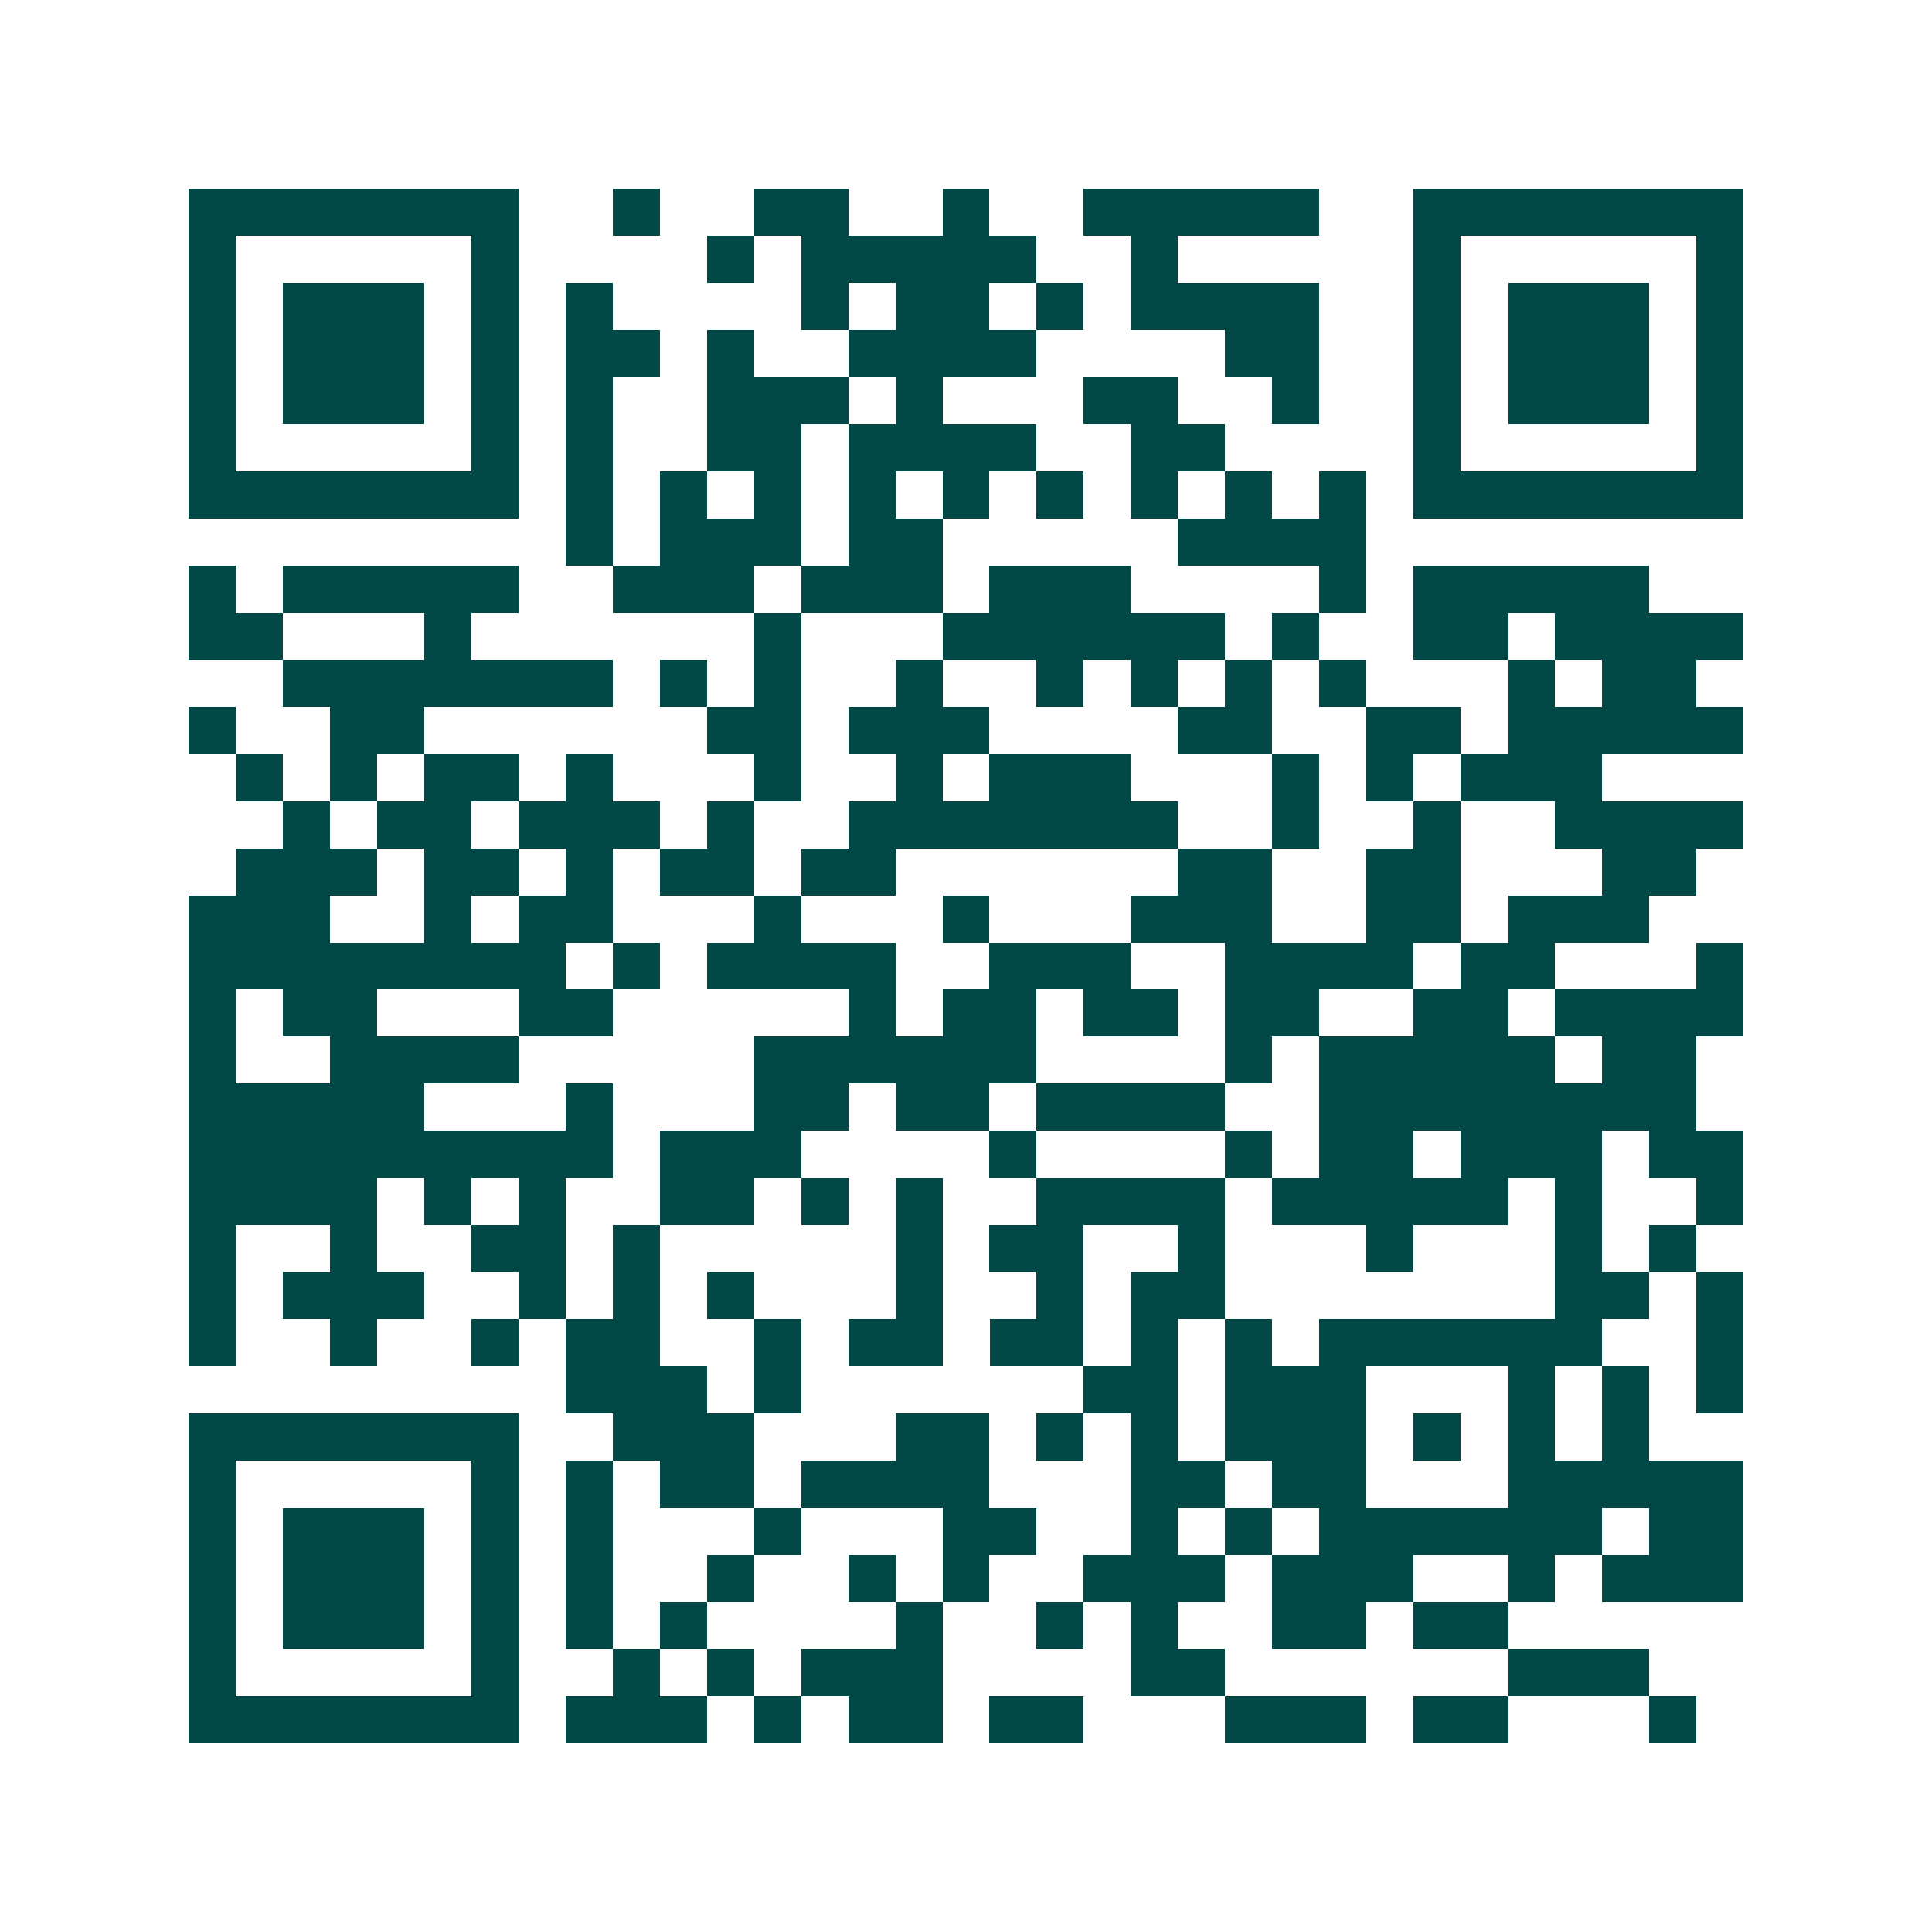 <svg xmlns="http://www.w3.org/2000/svg" width="200" height="200" viewBox="0 0 41 41" shape-rendering="crispEdges"><path fill="#ffffff" d="M0 0h41v41H0z"/><path stroke="#014847" d="M4 4.5h7m2 0h1m2 0h2m2 0h1m2 0h5m2 0h7M4 5.5h1m5 0h1m4 0h1m1 0h5m2 0h1m5 0h1m5 0h1M4 6.5h1m1 0h3m1 0h1m1 0h1m4 0h1m1 0h2m1 0h1m1 0h4m2 0h1m1 0h3m1 0h1M4 7.5h1m1 0h3m1 0h1m1 0h2m1 0h1m2 0h4m4 0h2m2 0h1m1 0h3m1 0h1M4 8.5h1m1 0h3m1 0h1m1 0h1m2 0h3m1 0h1m3 0h2m2 0h1m2 0h1m1 0h3m1 0h1M4 9.5h1m5 0h1m1 0h1m2 0h2m1 0h4m2 0h2m4 0h1m5 0h1M4 10.5h7m1 0h1m1 0h1m1 0h1m1 0h1m1 0h1m1 0h1m1 0h1m1 0h1m1 0h1m1 0h7M12 11.5h1m1 0h3m1 0h2m5 0h4M4 12.5h1m1 0h5m2 0h3m1 0h3m1 0h3m4 0h1m1 0h5M4 13.5h2m3 0h1m6 0h1m3 0h6m1 0h1m2 0h2m1 0h4M6 14.5h7m1 0h1m1 0h1m2 0h1m2 0h1m1 0h1m1 0h1m1 0h1m3 0h1m1 0h2M4 15.5h1m2 0h2m6 0h2m1 0h3m4 0h2m2 0h2m1 0h5M5 16.5h1m1 0h1m1 0h2m1 0h1m3 0h1m2 0h1m1 0h3m3 0h1m1 0h1m1 0h3M6 17.5h1m1 0h2m1 0h3m1 0h1m2 0h7m2 0h1m2 0h1m2 0h4M5 18.5h3m1 0h2m1 0h1m1 0h2m1 0h2m6 0h2m2 0h2m3 0h2M4 19.5h3m2 0h1m1 0h2m3 0h1m3 0h1m3 0h3m2 0h2m1 0h3M4 20.5h8m1 0h1m1 0h4m2 0h3m2 0h4m1 0h2m3 0h1M4 21.5h1m1 0h2m3 0h2m5 0h1m1 0h2m1 0h2m1 0h2m2 0h2m1 0h4M4 22.5h1m2 0h4m5 0h6m4 0h1m1 0h5m1 0h2M4 23.5h5m3 0h1m3 0h2m1 0h2m1 0h4m2 0h8M4 24.5h9m1 0h3m4 0h1m4 0h1m1 0h2m1 0h3m1 0h2M4 25.5h4m1 0h1m1 0h1m2 0h2m1 0h1m1 0h1m2 0h4m1 0h5m1 0h1m2 0h1M4 26.5h1m2 0h1m2 0h2m1 0h1m5 0h1m1 0h2m2 0h1m3 0h1m3 0h1m1 0h1M4 27.5h1m1 0h3m2 0h1m1 0h1m1 0h1m3 0h1m2 0h1m1 0h2m7 0h2m1 0h1M4 28.5h1m2 0h1m2 0h1m1 0h2m2 0h1m1 0h2m1 0h2m1 0h1m1 0h1m1 0h6m2 0h1M12 29.5h3m1 0h1m6 0h2m1 0h3m3 0h1m1 0h1m1 0h1M4 30.5h7m2 0h3m3 0h2m1 0h1m1 0h1m1 0h3m1 0h1m1 0h1m1 0h1M4 31.5h1m5 0h1m1 0h1m1 0h2m1 0h4m3 0h2m1 0h2m3 0h5M4 32.5h1m1 0h3m1 0h1m1 0h1m3 0h1m3 0h2m2 0h1m1 0h1m1 0h6m1 0h2M4 33.5h1m1 0h3m1 0h1m1 0h1m2 0h1m2 0h1m1 0h1m2 0h3m1 0h3m2 0h1m1 0h3M4 34.5h1m1 0h3m1 0h1m1 0h1m1 0h1m4 0h1m2 0h1m1 0h1m2 0h2m1 0h2M4 35.5h1m5 0h1m2 0h1m1 0h1m1 0h3m4 0h2m6 0h3M4 36.5h7m1 0h3m1 0h1m1 0h2m1 0h2m3 0h3m1 0h2m3 0h1"/></svg>
